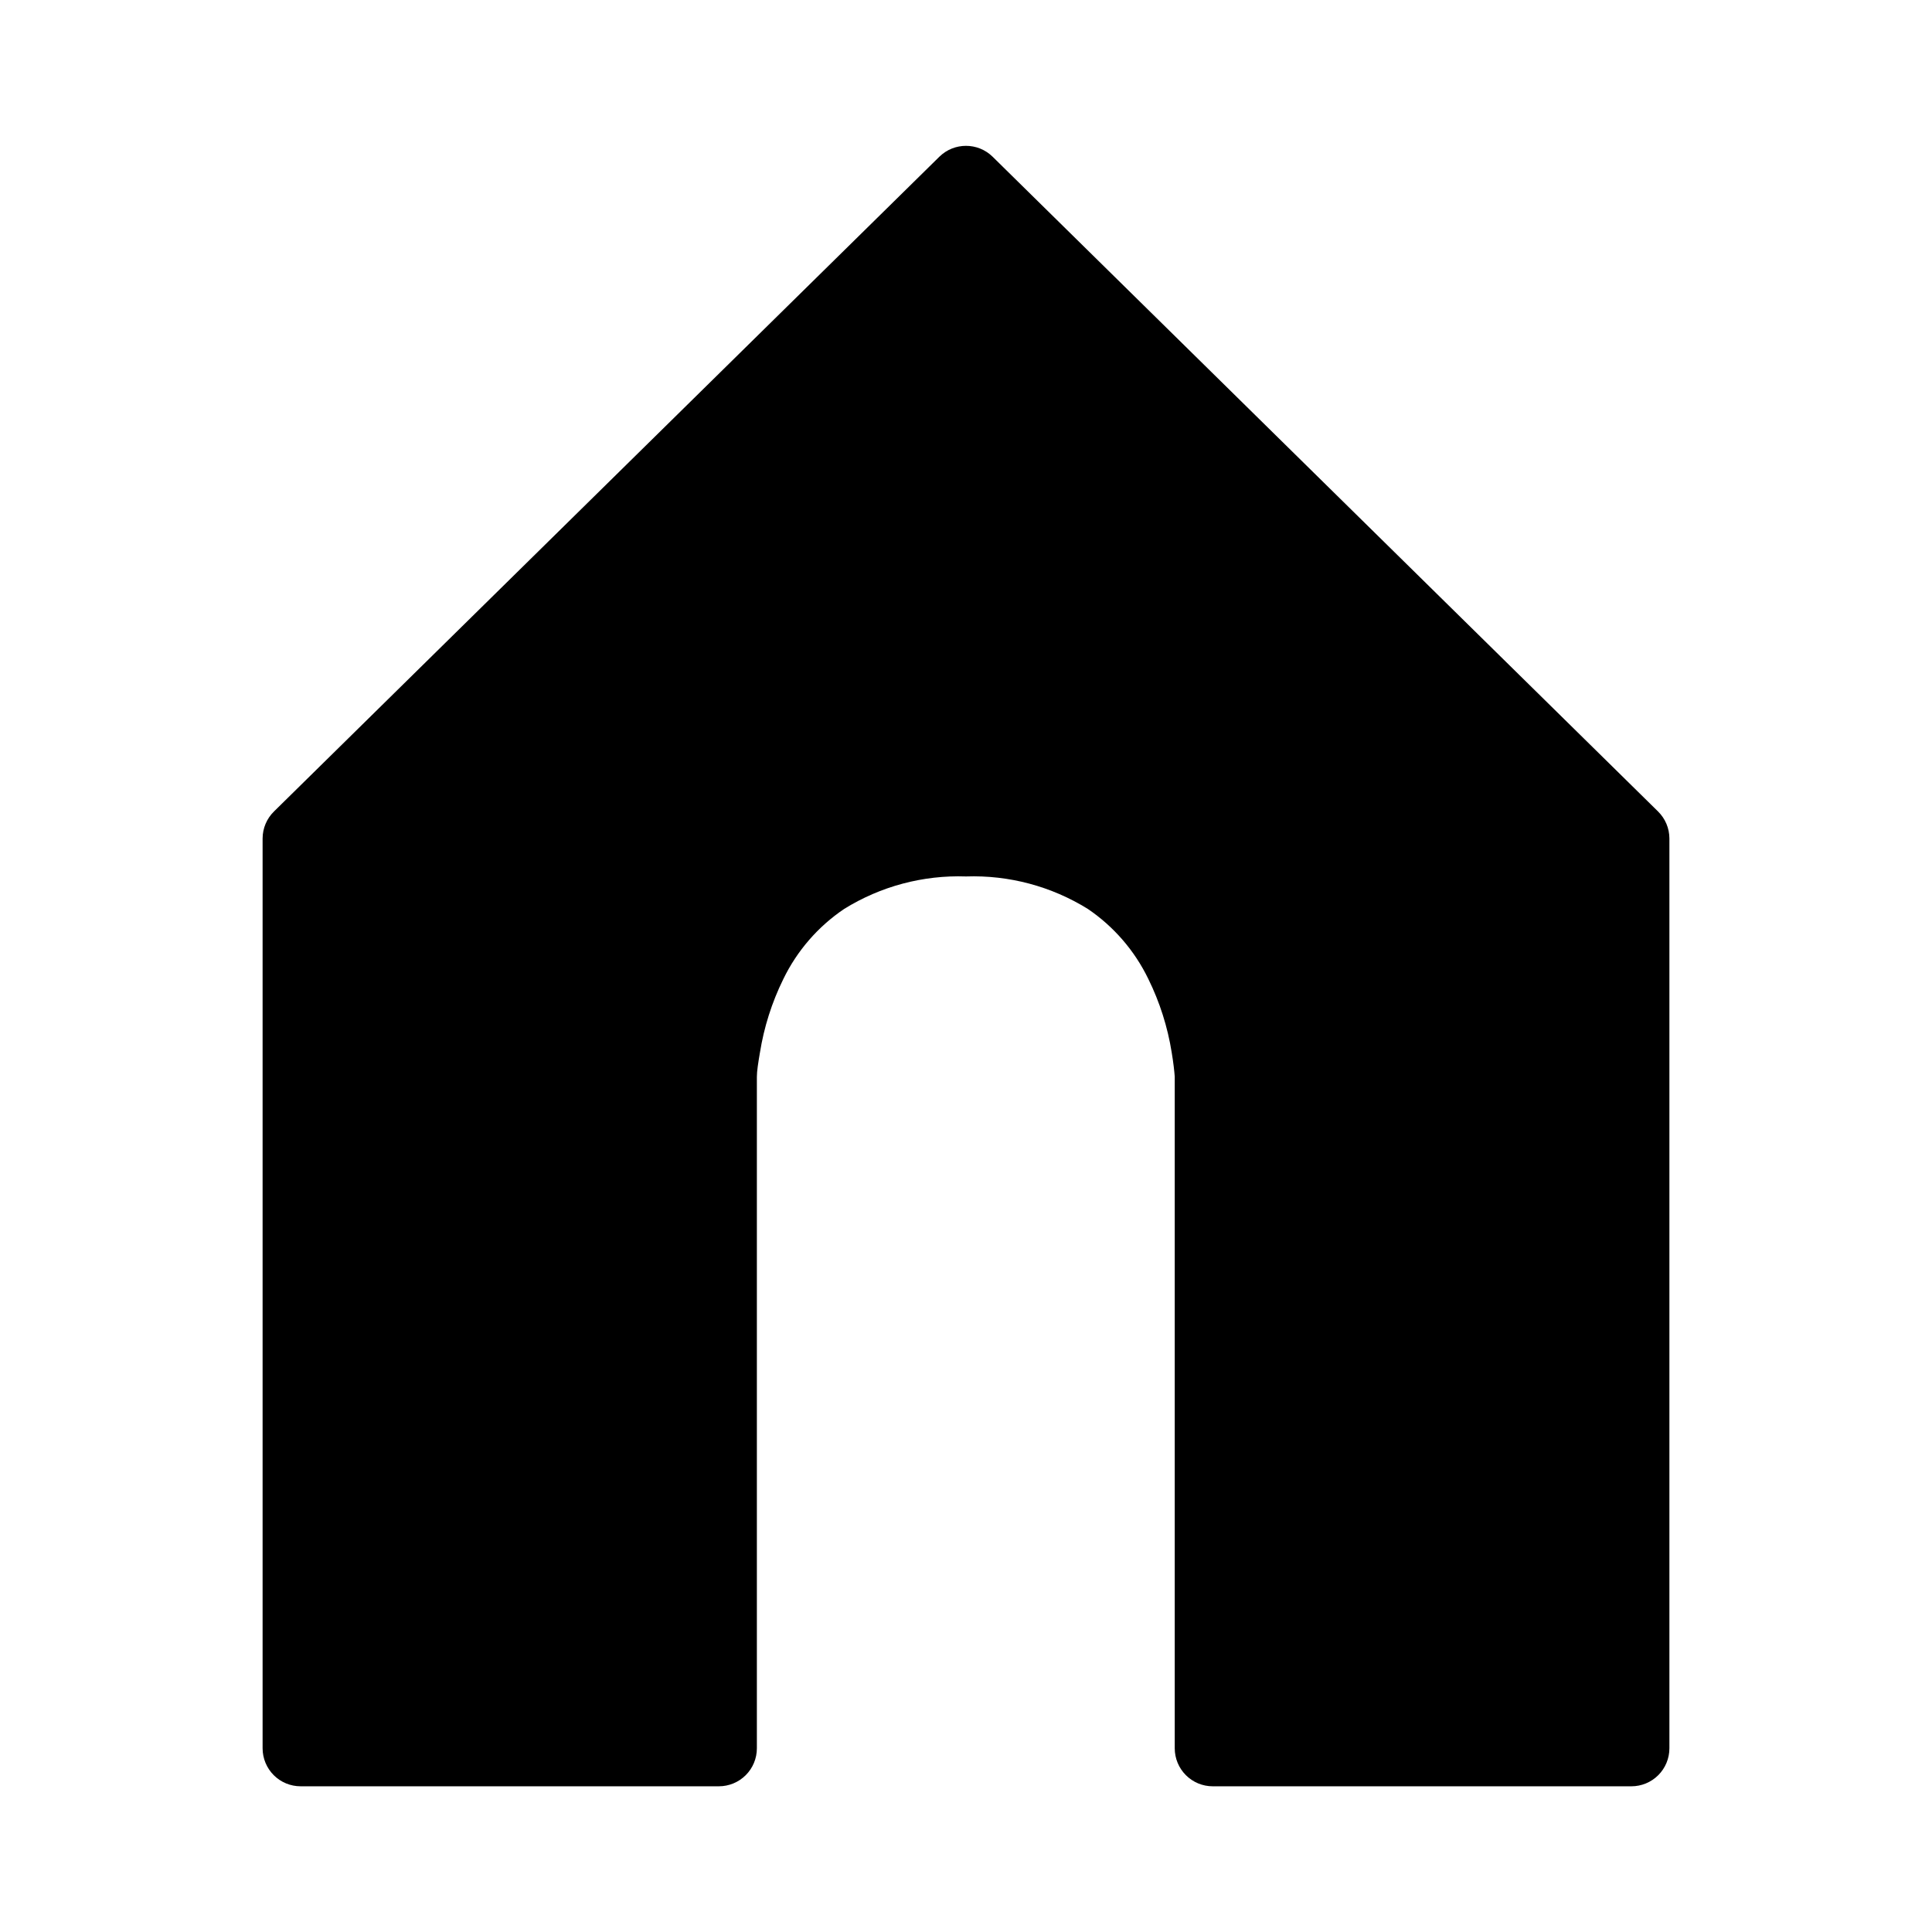 <?xml version="1.0" encoding="UTF-8"?>
<!-- The Best Svg Icon site in the world: iconSvg.co, Visit us! https://iconsvg.co -->
<svg fill="#000000" width="800px" height="800px" version="1.1" viewBox="144 144 512 512" xmlns="http://www.w3.org/2000/svg">
 <path d="m583.39 359.04-176.34-173.51c-3.918-3.84-10.188-3.84-14.105 0l-176.33 173.51c-1.926 1.883-3.012 4.461-3.023 7.152v241.12c0 2.672 1.062 5.234 2.949 7.125 1.891 1.891 4.453 2.949 7.125 2.949h110.84c2.672 0 5.234-1.059 7.125-2.949s2.949-4.453 2.949-7.125v-176.33-1.613c0-1.512 0.352-3.727 0.805-6.398h0.004c1.078-6.773 3.168-13.344 6.195-19.496 3.641-7.512 9.203-13.926 16.121-18.594 9.676-6.004 20.914-9.004 32.297-8.613 11.379-0.391 22.617 2.609 32.293 8.613 6.875 4.668 12.398 11.062 16.02 18.543 3.031 6.152 5.121 12.723 6.199 19.496 0.453 2.672 0.707 5.039 0.805 6.398v2.066 175.93c0 2.672 1.062 5.234 2.953 7.125 1.887 1.891 4.449 2.949 7.125 2.949h110.94c2.672 0 5.234-1.059 7.125-2.949s2.949-4.453 2.949-7.125v-241.12c-0.008-2.691-1.098-5.269-3.019-7.152z"/>
</svg>